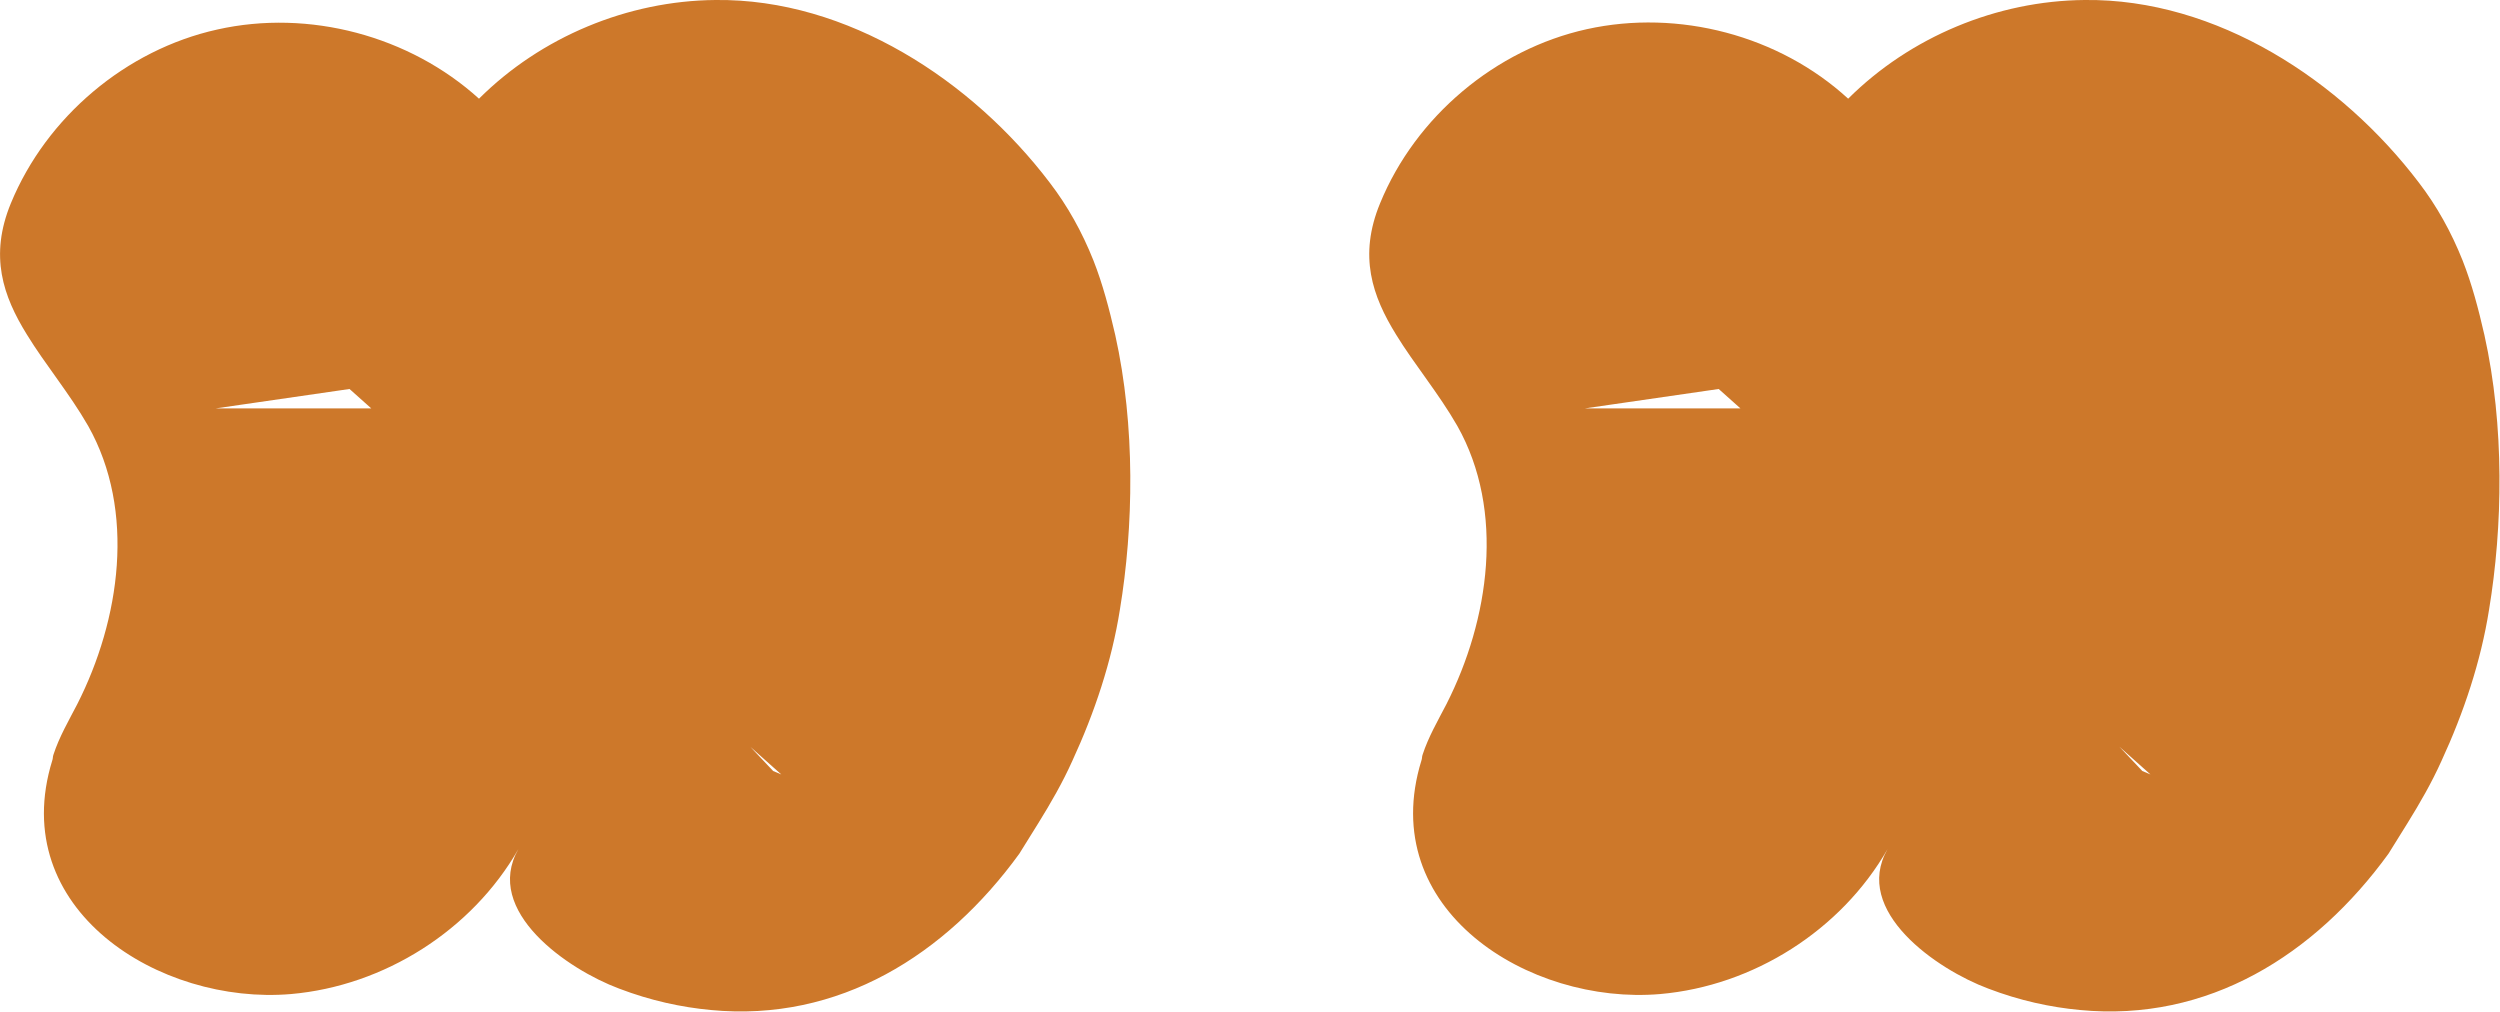 <svg width="42" height="17" viewBox="0 0 42 17" fill="none" xmlns="http://www.w3.org/2000/svg">
<g clip-path="url(#clip0_359_400)">
<path d="M12.504 12.659L12.556 12.704L12.615 12.744M17.445 13.827C17.655 13.488 17.851 13.148 18.015 12.783C18.389 11.973 18.677 11.111 18.814 10.243C19.044 8.853 19.077 7.162 18.736 5.628C18.637 5.197 18.526 4.772 18.369 4.374C18.179 3.898 17.936 3.46 17.635 3.068C16.337 1.358 14.24 -0.026 12.019 0C10.544 0.013 9.089 0.62 8.047 1.658C6.881 0.601 5.19 0.15 3.65 0.496C2.117 0.836 0.78 1.965 0.183 3.414C-0.183 4.302 0.052 4.975 0.452 5.621C0.76 6.124 1.166 6.607 1.481 7.155C2.287 8.585 2.018 10.413 1.298 11.83C1.153 12.11 0.996 12.378 0.898 12.678C0.885 12.711 0.891 12.744 0.878 12.776C0.105 15.277 2.68 16.889 4.889 16.7C6.455 16.563 7.929 15.629 8.709 14.265C8.113 15.309 9.542 16.288 10.4 16.608C10.931 16.811 11.449 16.922 11.94 16.968C14.096 17.176 15.892 16.04 17.124 14.343M13.126 13.011L12.989 12.953L7.241 6.861H3.624L5.872 6.535" fill="#CD782A"/>
<path d="M35.506 12.659L35.558 12.704L35.617 12.744M40.447 13.827C40.657 13.488 40.853 13.148 41.017 12.783C41.391 11.973 41.679 11.111 41.816 10.243C42.046 8.853 42.079 7.162 41.738 5.628C41.64 5.197 41.528 4.772 41.371 4.374C41.181 3.898 40.938 3.46 40.637 3.068C39.339 1.358 37.242 -0.026 35.021 0C33.546 0.013 32.091 0.62 31.049 1.658C29.89 0.594 28.199 0.15 26.659 0.49C25.125 0.829 23.782 1.959 23.186 3.414C22.819 4.302 23.055 4.975 23.454 5.621C23.762 6.124 24.169 6.607 24.483 7.155C25.289 8.585 25.02 10.413 24.3 11.83C24.155 12.11 23.998 12.378 23.9 12.678C23.887 12.711 23.893 12.744 23.88 12.776C23.107 15.277 25.682 16.889 27.891 16.7C29.457 16.563 30.931 15.629 31.711 14.265C31.115 15.309 32.544 16.288 33.402 16.608C33.933 16.811 34.451 16.922 34.942 16.968C37.098 17.176 38.894 16.04 40.126 14.343M36.128 13.011L35.991 12.953L30.243 6.861H26.626L28.874 6.535" fill="#CD782A"/>
</g>
<defs>
<clipPath id="clip0_359_400">
<rect width="42" height="17" fill="white"/>
</clipPath>
</defs>
</svg>

